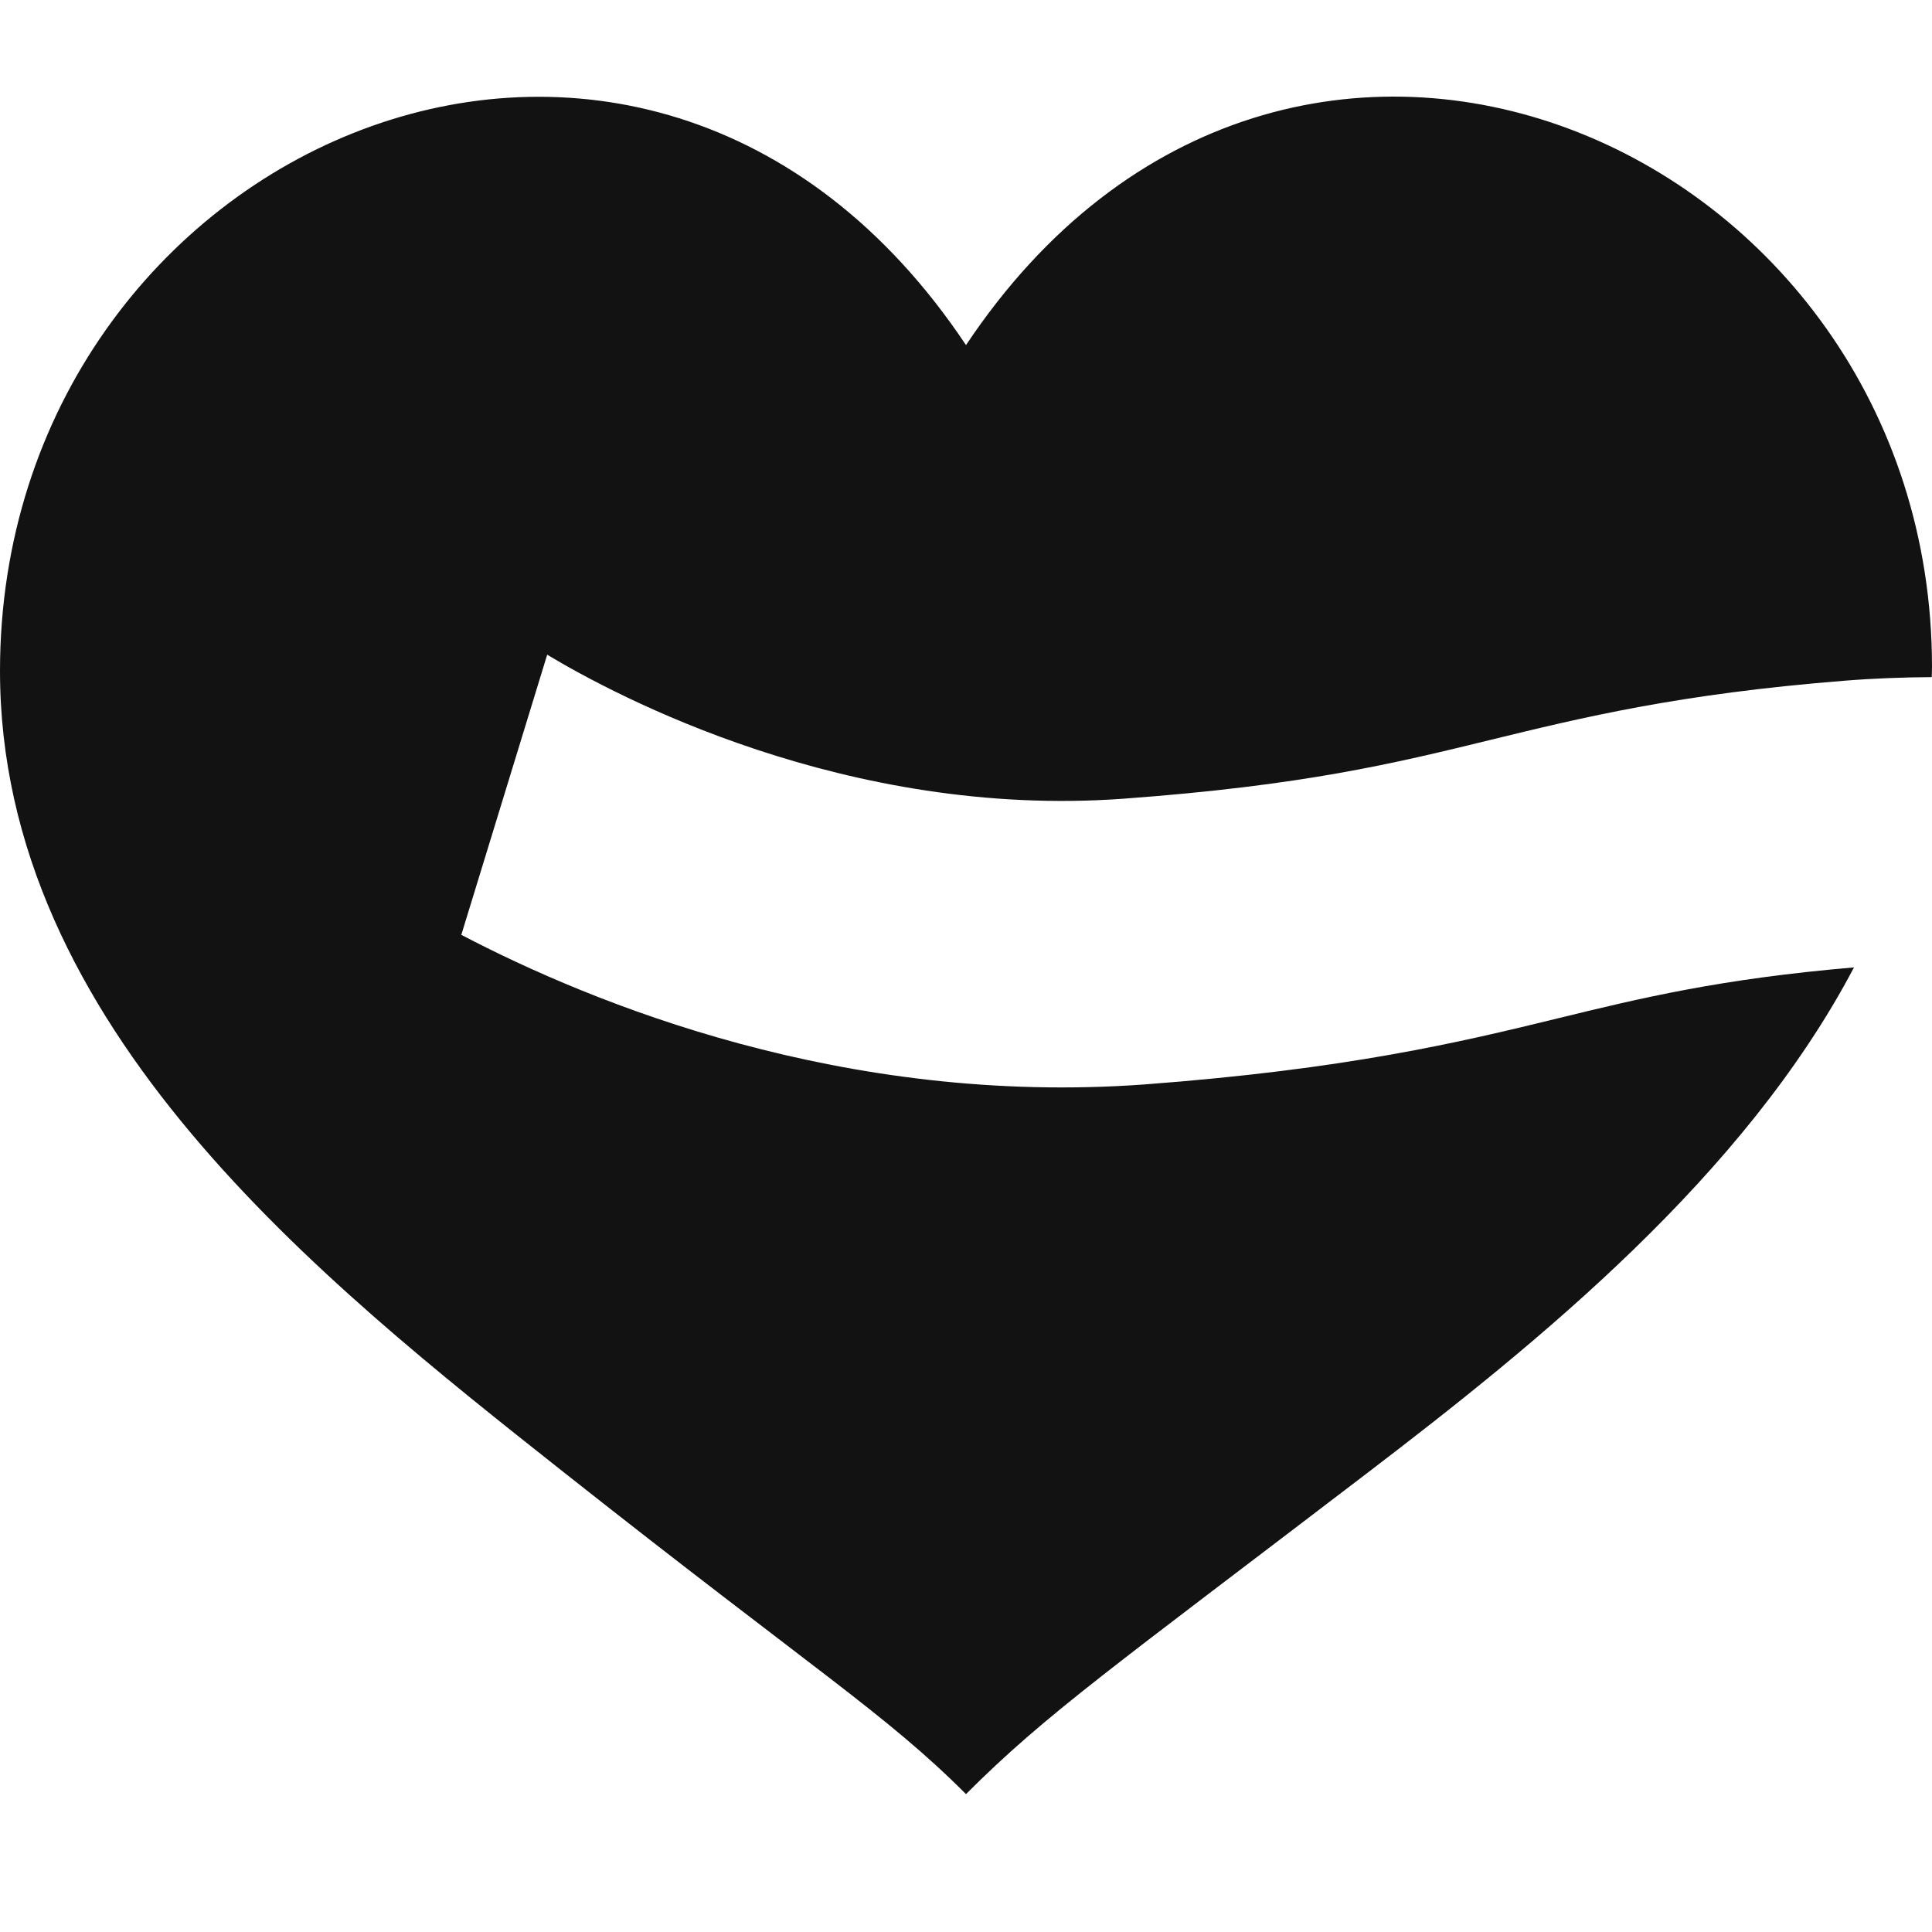 <svg width="40" height="40" viewBox="0 0 40 40" fill="none" xmlns="http://www.w3.org/2000/svg">
<g clip-path="url(#clip0_5532_12190)">
<path fill-rule="evenodd" clip-rule="evenodd" d="M20 7.145C26.666 -2.855 40 2.997 40 13.81C40 13.881 39.996 13.949 39.995 14.019C39.392 14.023 38.788 14.045 38.182 14.094C34.755 14.367 32.77 14.852 30.849 15.321C28.861 15.807 26.983 16.263 23.264 16.536C17.518 16.957 12.74 14.403 11.329 13.555L9.551 19.355C12.279 20.783 17.487 22.905 23.696 22.452C27.898 22.136 30.219 21.581 32.256 21.083C33.972 20.664 35.6 20.268 38.385 20.029C36.114 24.345 31.862 27.782 28.334 30.477C23.061 34.507 21.666 35.477 20 37.145C18.333 35.477 16.875 34.595 11.666 30.477C6.659 26.516 0 21.26 0 13.891C0 2.997 13.332 -2.855 20 7.145Z" fill="#121212"/>
</g>
<defs>
<clipPath id="clip0_5532_12190">
<rect width="40" height="40" fill="white"/>
</clipPath>
</defs>
</svg>
